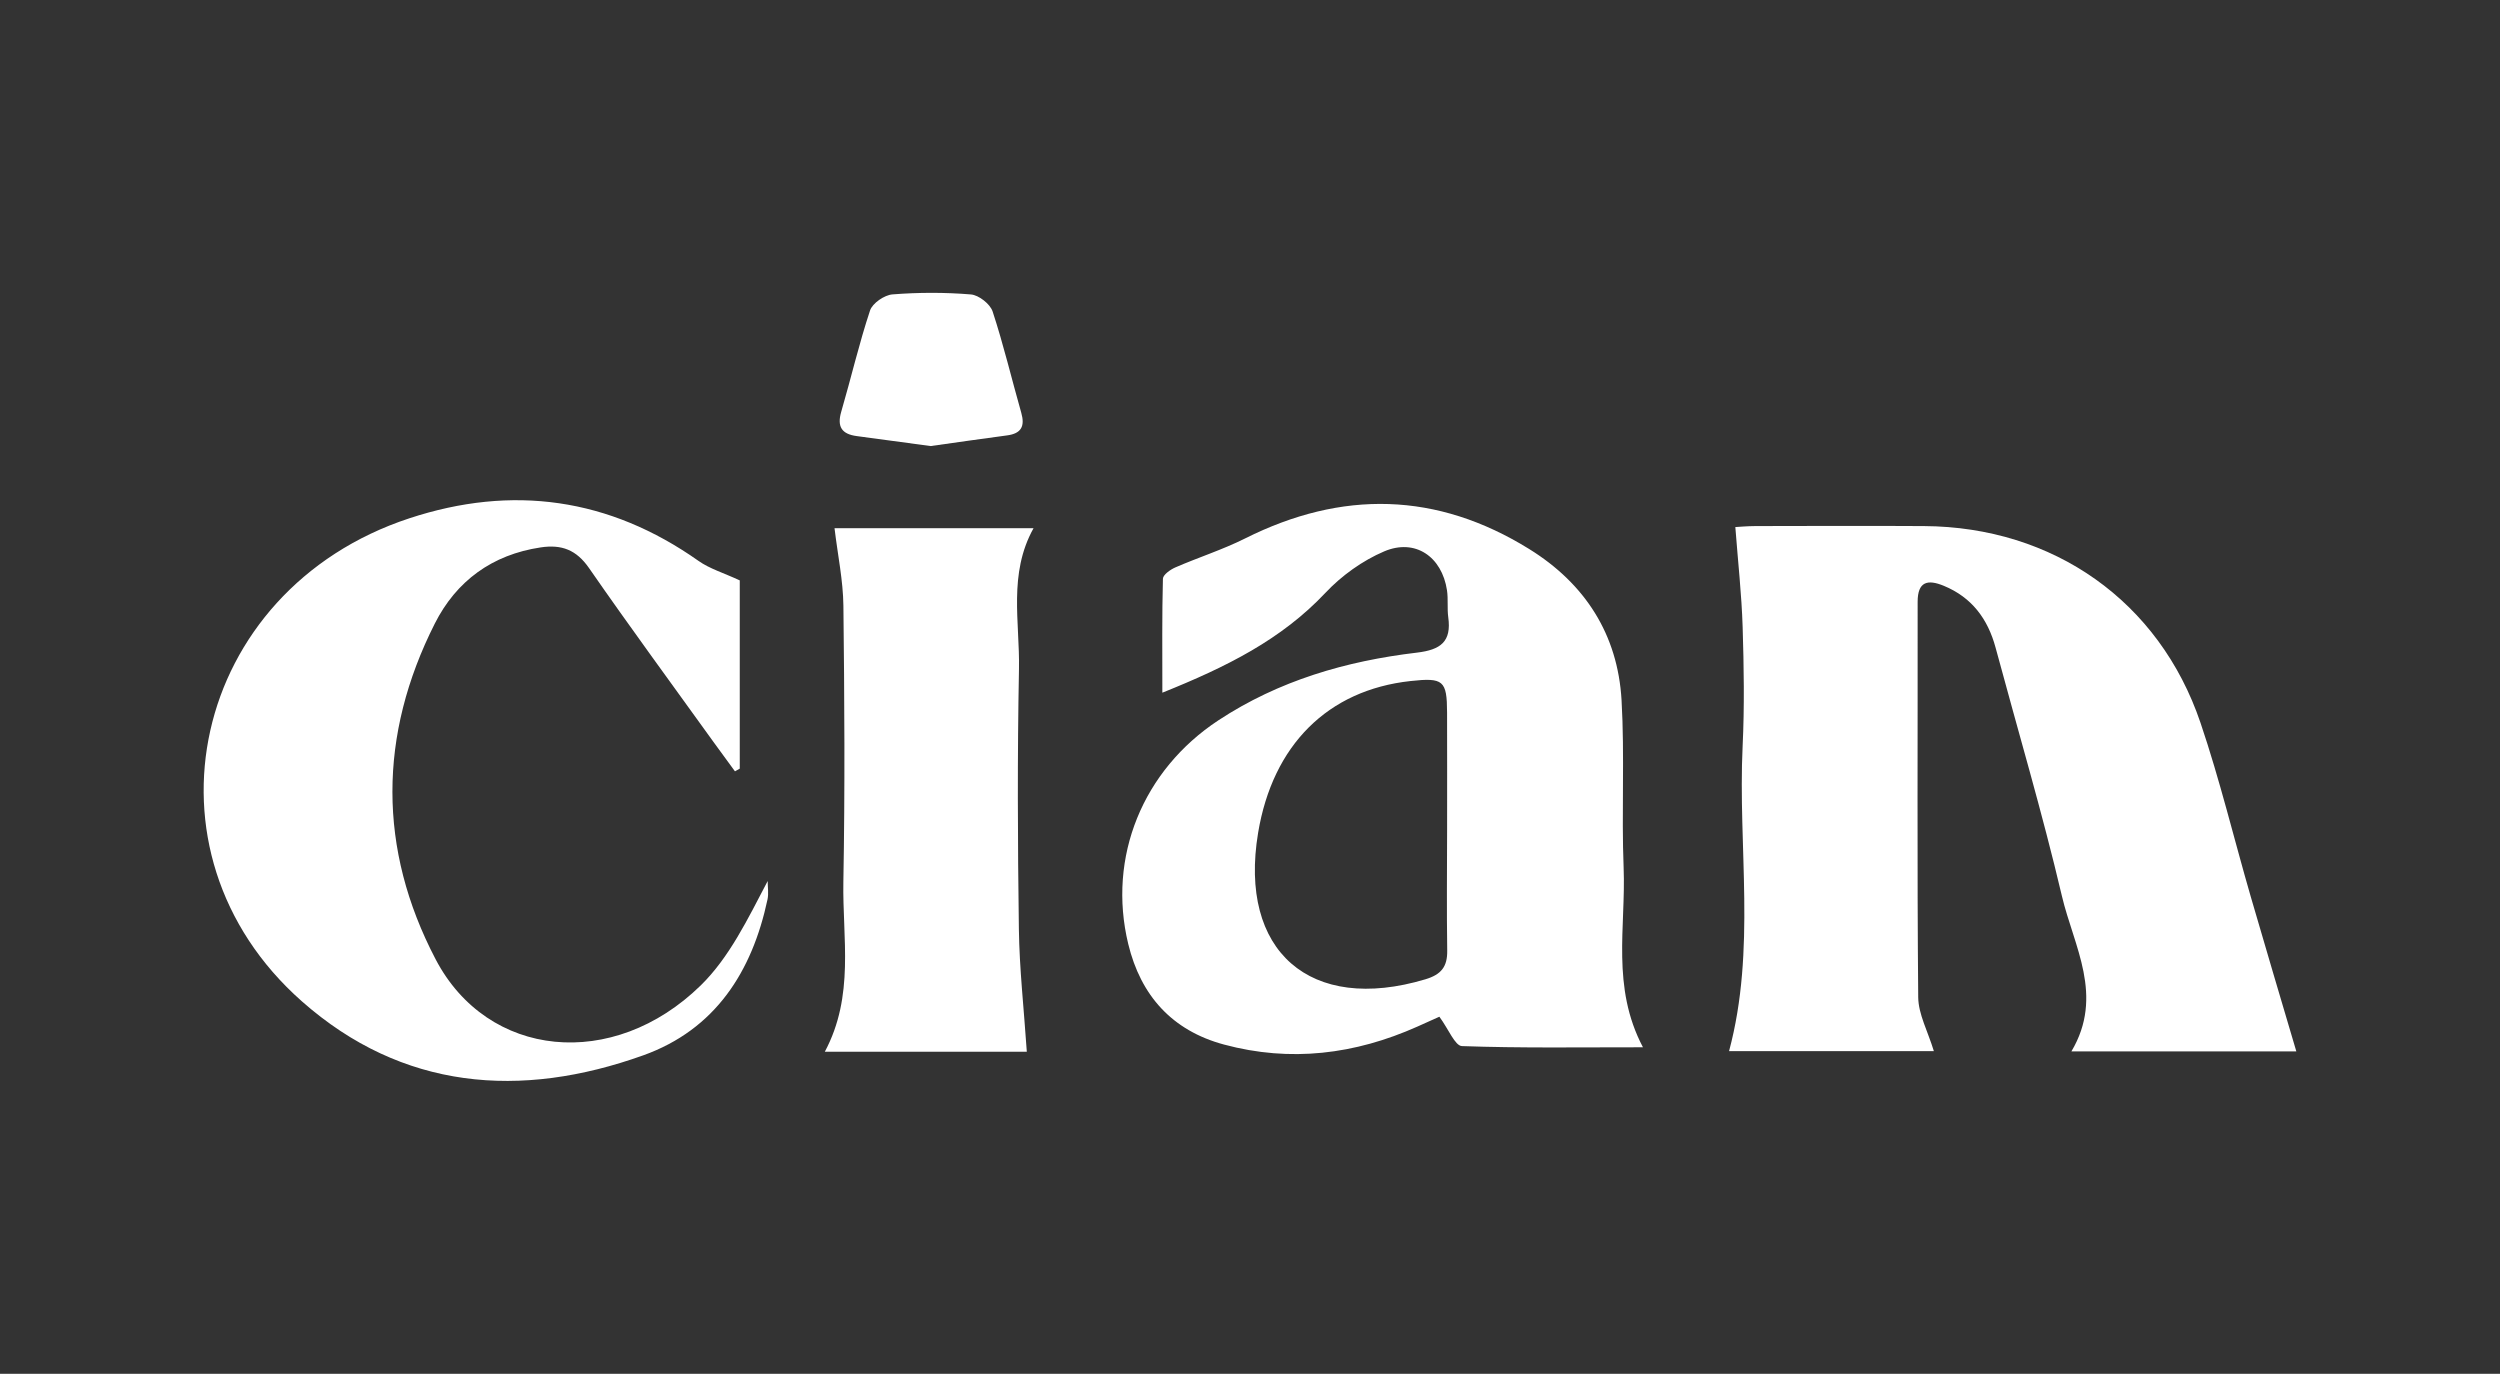 <svg xmlns="http://www.w3.org/2000/svg" id="Capa_1" viewBox="0 0 427.855 235.114"><rect x="0" y="0" width="427.855" height="235.114" fill="#333333" stroke="none"/><path d="M296.987,90.203c.527-.027,2.008-.168,3.49-.171,9.601-.019,19.203-.055,28.804,.002,22.113,.13,40.259,12.838,47.315,33.661,3.316,9.786,5.737,19.873,8.616,29.808,2.545,8.781,5.164,17.541,7.788,26.439h-38.497c5.663-9.521,.4-18.001-1.621-26.586-3.36-14.271-7.539-28.35-11.353-42.515-1.323-4.912-4.067-8.616-8.881-10.592-2.74-1.125-4.464-.752-4.459,2.773,.028,22.545-.102,45.09,.099,67.633,.026,2.927,1.649,5.841,2.677,9.237h-35.049c4.66-17.422,1.501-34.907,2.322-52.211,.322-6.779,.214-13.591,.002-20.379-.174-5.562-.795-11.11-1.251-17.097Z" style="fill:#fff;"></path><path d="M281.18,179.234c-10.959,0-20.979,.154-30.981-.204-1.19-.043-2.279-2.879-3.862-5.028-.837,.377-2.306,1.042-3.778,1.698-10.678,4.762-21.71,6.13-33.079,3.067-8.892-2.395-14.257-8.386-16.392-17.216-3.602-14.894,2.513-29.774,15.434-38.277,10.338-6.803,21.864-10.147,33.972-11.582,4.08-.483,5.939-1.884,5.364-6.051-.21-1.521,.01-3.102-.218-4.618-.866-5.752-5.445-8.923-10.759-6.654-3.702,1.58-7.276,4.148-10.042,7.085-7.542,8.007-16.919,12.681-27.912,17.094,0-7.046-.067-13.277,.097-19.503,.018-.677,1.265-1.562,2.124-1.936,3.951-1.718,8.096-3.034,11.937-4.958,16.582-8.307,32.808-7.995,48.625,1.809,9.566,5.929,15.157,14.63,15.805,25.856,.551,9.546-.021,19.152,.356,28.714,.397,10.061-2.145,20.379,3.308,30.703Zm-33.519-37.372c0-6.635,.018-13.27-.006-19.906-.019-5.506-.633-6.017-6.261-5.401-14.15,1.548-23.581,10.944-26.081,25.985-3.368,20.262,8.925,30.963,28.635,25.057,2.716-.814,3.772-2.157,3.732-4.904-.1-6.942-.033-13.887-.019-20.831Z" style="fill:#fff;"></path><path d="M126.604,99.329v32.216c-.274,.154-.549,.308-.823,.461-1.214-1.661-2.439-3.313-3.641-4.983-7.134-9.915-14.373-19.759-21.329-29.798-2.174-3.137-4.699-4.077-8.271-3.543-8.32,1.244-14.452,5.757-18.128,13.036-9.642,19.093-9.745,38.555,.138,57.449,8.901,17.018,30.391,19.128,45.37,4.482,4.888-4.779,8.033-11.331,11.462-17.868,0,1.05,.186,2.139-.028,3.144-2.644,12.411-8.968,22.283-21.271,26.689-21.006,7.522-41.251,5.916-58.421-9.246-29.023-25.63-18.901-70.38,18.389-82.663,17.623-5.805,34.211-3.498,49.503,7.294,1.895,1.337,4.247,2.031,7.049,3.33Z" style="fill:#fff;"></path><path d="M175.732,179.992h-34.568c5.125-9.604,2.998-19.462,3.171-29.066,.284-15.749,.187-31.507,.006-47.259-.049-4.327-.965-8.644-1.52-13.272h34.064c-4.356,7.824-2.339,16.085-2.494,24.105-.285,14.821-.221,29.654-.018,44.478,.094,6.824,.86,13.638,1.358,21.014Z" style="fill:#fff;"></path><path d="M159.289,76.34c-4.431-.598-8.557-1.157-12.684-1.71-2.543-.341-3.381-1.603-2.636-4.156,1.685-5.77,3.042-11.642,4.934-17.34,.413-1.245,2.451-2.641,3.837-2.75,4.455-.35,8.974-.359,13.427,.009,1.35,.111,3.29,1.634,3.713,2.919,1.876,5.704,3.26,11.567,4.905,17.349,.652,2.292,0,3.534-2.424,3.854-4.431,.585-8.853,1.232-13.072,1.824Z" style="fill:#fff;"></path></svg>
